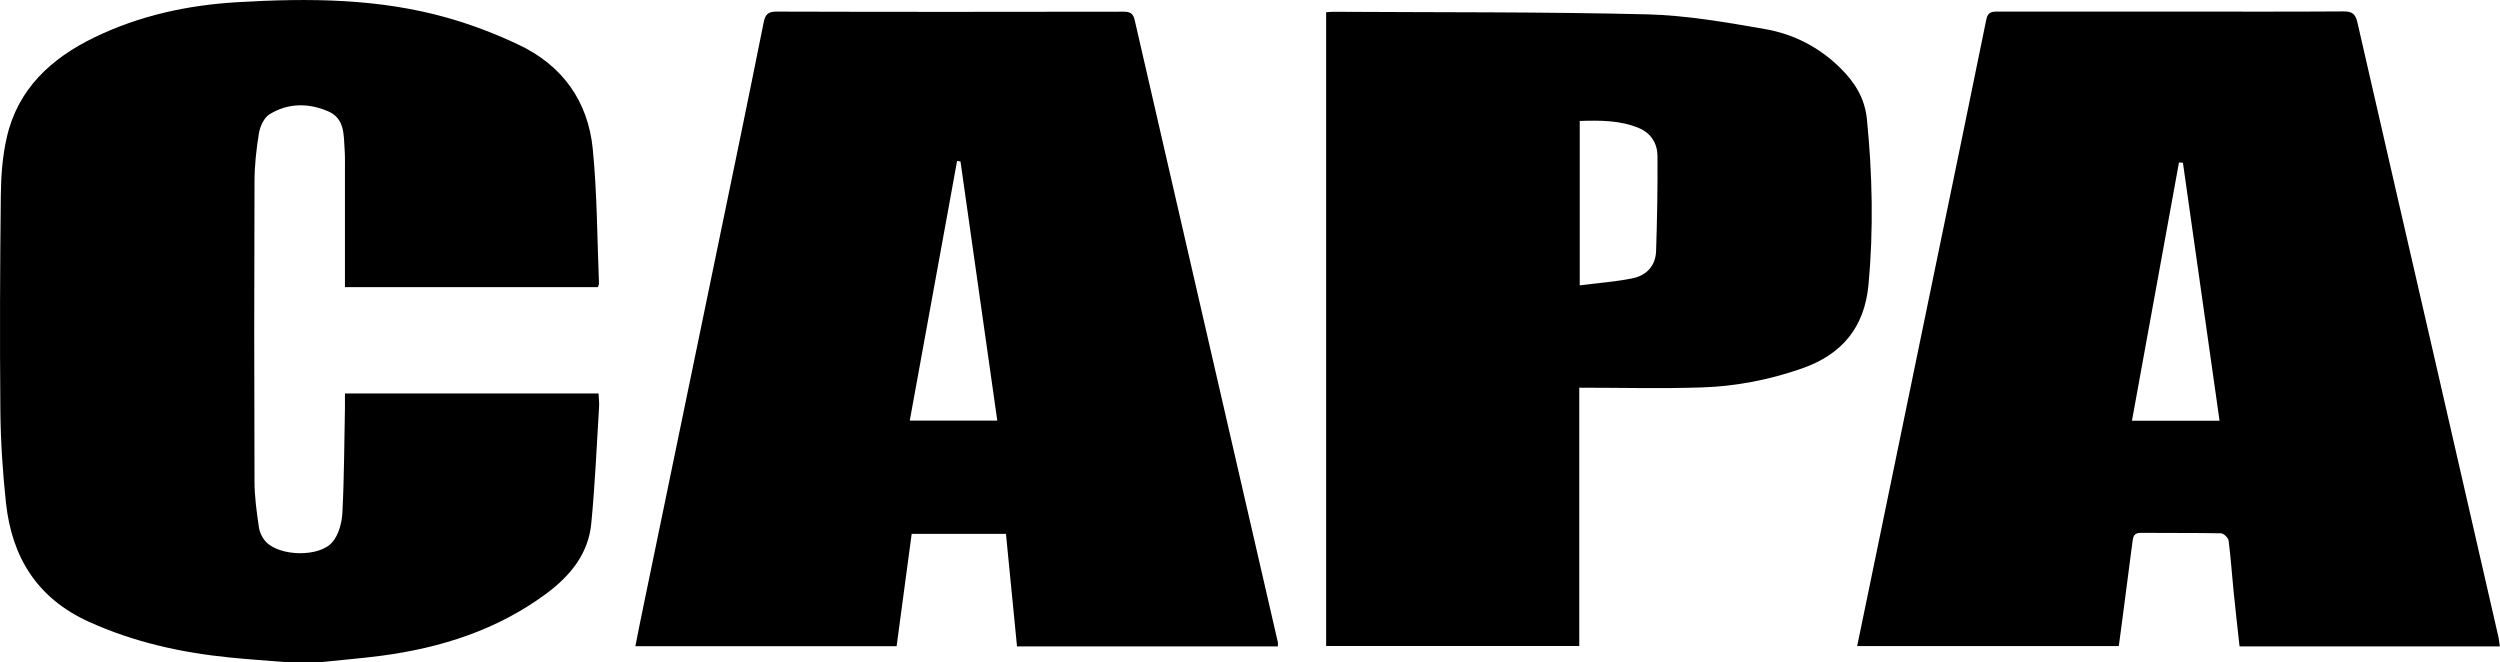 <svg xmlns="http://www.w3.org/2000/svg" id="Lag_2" viewBox="0 0 273.67 72.49"><g id="Layer_1"><path d="M31.4,72.49c-2.06-.17-4.13-.3-6.19-.51-5.36-.53-10.55-1.68-15.49-3.92-5.63-2.55-8.41-7.04-9.06-12.96-.37-3.41-.59-6.84-.62-10.27C-.03,37.01,0,29.2.09,21.39c.02-2.13.18-4.31.66-6.38C1.96,9.73,5.61,6.39,10.28,4.12,15.22,1.71,20.52.56,25.99.24c7.76-.46,15.51-.43,23.06,1.73,2.62.75,5.19,1.73,7.65,2.89,4.84,2.26,7.68,6.2,8.19,11.46.48,4.88.48,9.81.68,14.72,0,.11-.06.22-.12.39h-27.69c0-.46,0-.88,0-1.29,0-3.79,0-7.58,0-11.37,0-.78.02-1.57-.03-2.34-.12-1.62.05-3.45-1.82-4.25-2.15-.92-4.39-.92-6.42.34-.59.37-1.01,1.3-1.14,2.03-.29,1.76-.49,3.56-.49,5.35-.04,10.94-.04,21.87,0,32.81,0,1.67.24,3.34.48,5,.08.57.39,1.21.8,1.63,1.54,1.58,5.84,1.67,7.25,0,.69-.81,1.03-2.11,1.09-3.21.2-3.82.2-7.65.28-11.47,0-.5,0-1,0-1.59h27.76c.02.47.09.97.06,1.46-.27,4.28-.44,8.56-.86,12.82-.33,3.31-2.32,5.71-4.94,7.65-5.36,3.96-11.48,5.91-18.01,6.78-2.28.3-4.58.48-6.87.72h-3.52Z"></path><path d="M273.67,70.76h-28.51c-.22-2-.45-4-.65-6-.19-1.86-.31-3.73-.55-5.59-.04-.3-.53-.78-.83-.79-2.93-.06-5.87-.02-8.81-.05-.73,0-.81.43-.88.96-.39,3.02-.78,6.04-1.18,9.05-.1.77-.2,1.54-.32,2.38h-28.64c.47-2.26.92-4.47,1.38-6.67,2.38-11.52,4.75-23.05,7.13-34.57,1.88-9.12,3.78-18.23,5.63-27.36.16-.8.59-.85,1.23-.85,6.77.01,13.54,0,20.31,0,5.87,0,11.74.02,17.61-.02.94,0,1.27.33,1.47,1.2,2.77,12.15,5.58,24.3,8.37,36.44,2.36,10.25,4.7,20.5,7.05,30.76.08.33.1.68.17,1.09ZM238.95,17.82c-.14-.01-.28-.02-.42-.04-1.71,9.39-3.42,18.78-5.15,28.28h9.59c-1.35-9.48-2.68-18.86-4.01-28.25Z"></path><path d="M139.87,70.76h-28.54c-.4-4.11-.8-8.17-1.21-12.32h-10.32c-.55,4.07-1.1,8.15-1.65,12.3h-28.6c.29-1.46.57-2.89.87-4.32,3.49-16.9,6.99-33.8,10.48-50.7.91-4.42,1.81-8.85,2.7-13.28.16-.79.43-1.17,1.37-1.17,12.68.04,25.36.03,38.04.01.71,0,1.03.19,1.2.91,5.21,22.7,10.45,45.4,15.67,68.1.03.11,0,.23,0,.48ZM105.14,17.67c-.12-.02-.25-.03-.37-.05-1.72,9.44-3.44,18.88-5.18,28.42h9.58c-1.35-9.53-2.69-18.96-4.03-28.38Z"></path><path d="M145.18,1.34c.27-.02.5-.05.73-.05,11.47.07,22.94,0,34.4.28,4.31.11,8.63.87,12.89,1.61,3.11.54,5.92,1.97,8.22,4.23,1.6,1.57,2.72,3.31,2.95,5.66.6,6.04.73,12.07.17,18.11-.44,4.67-2.91,7.64-7.33,9.17-3.54,1.23-7.18,1.94-10.9,2.06-4.41.15-8.84.03-13.43.03v28.28h-27.71V1.34ZM172.93,31.24c2.03-.26,3.89-.4,5.72-.76,1.57-.31,2.59-1.36,2.64-3.01.11-3.47.18-6.94.15-10.4-.01-1.35-.69-2.49-2.03-3.05-2.06-.86-4.23-.85-6.48-.78v17.99Z"></path></g></svg>